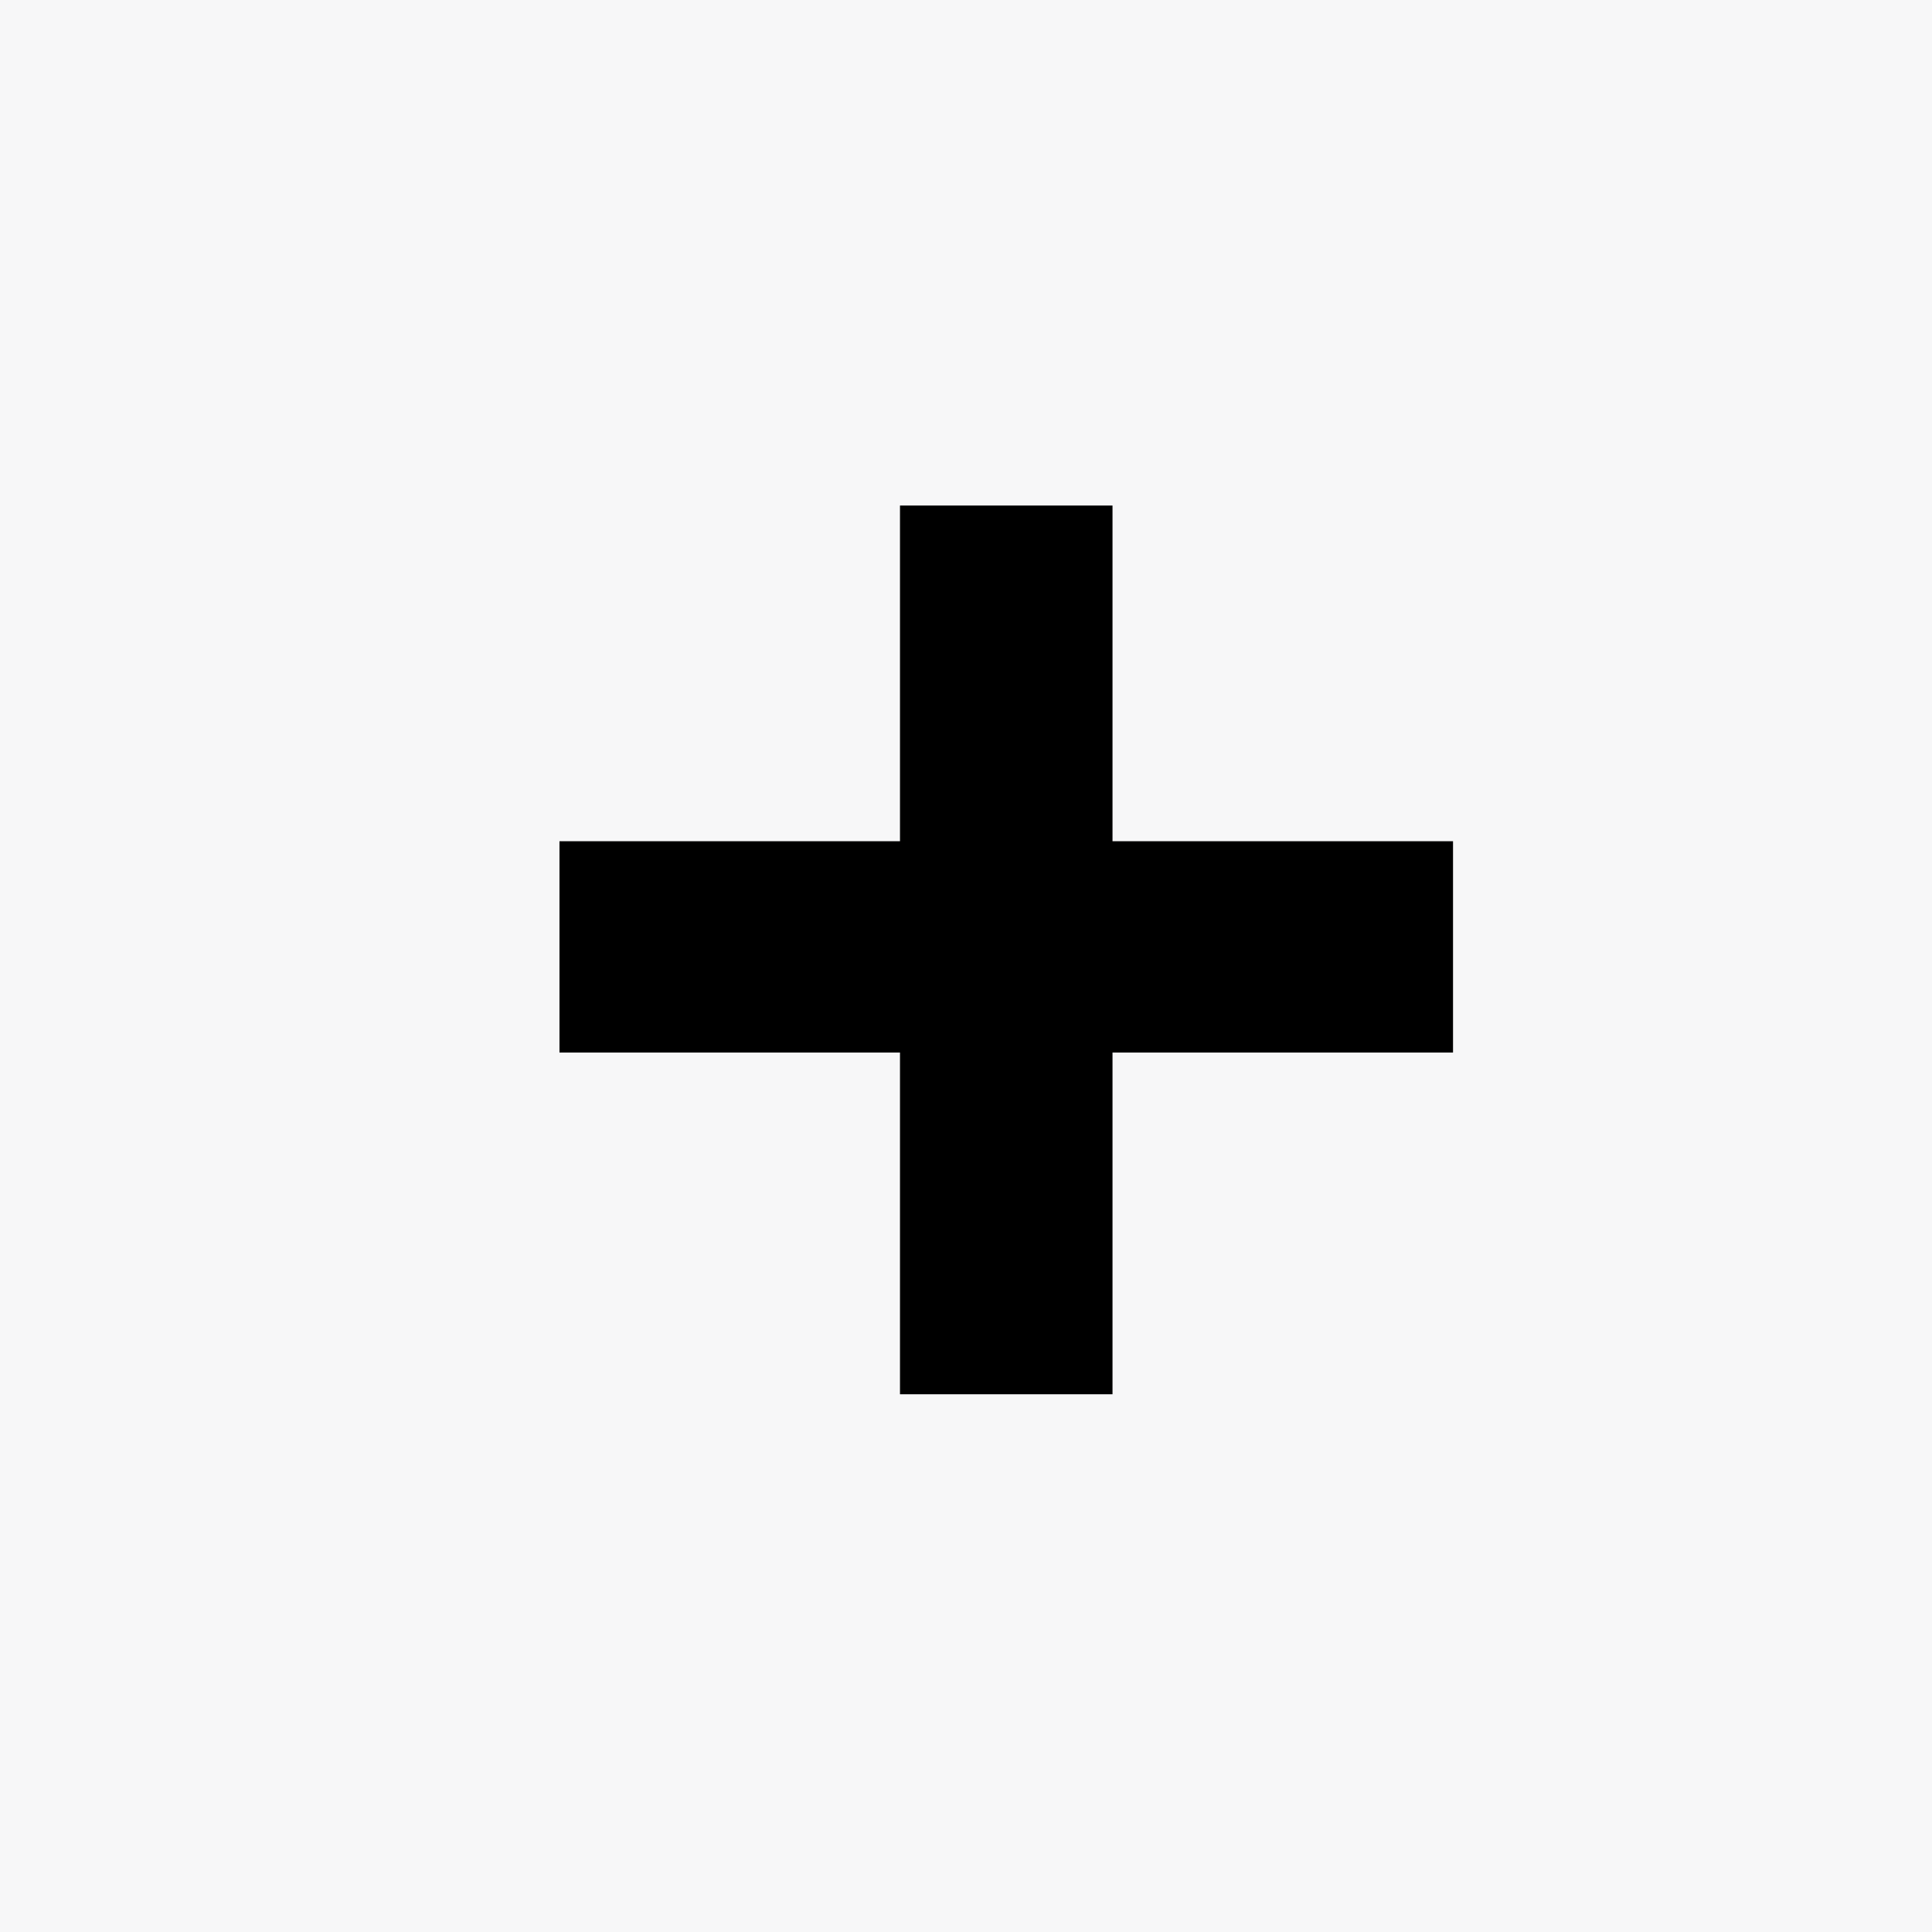 <svg xmlns="http://www.w3.org/2000/svg" width="48" height="48" viewBox="0 0 48 48">
  <g id="グループ_1797" data-name="グループ 1797" transform="translate(-312 -12815)">
    <rect id="長方形_1488" data-name="長方形 1488" width="48" height="48" transform="translate(312 12815)" fill="#f7f7f8"/>
    <path id="パス_926" data-name="パス 926" d="M17.64-8.85H26.1V-14.1H17.64v-8.34H12.36v8.34H3.9v5.25h8.46V-.36h5.28Z" transform="translate(322 12850)"/>
  </g>
</svg>
